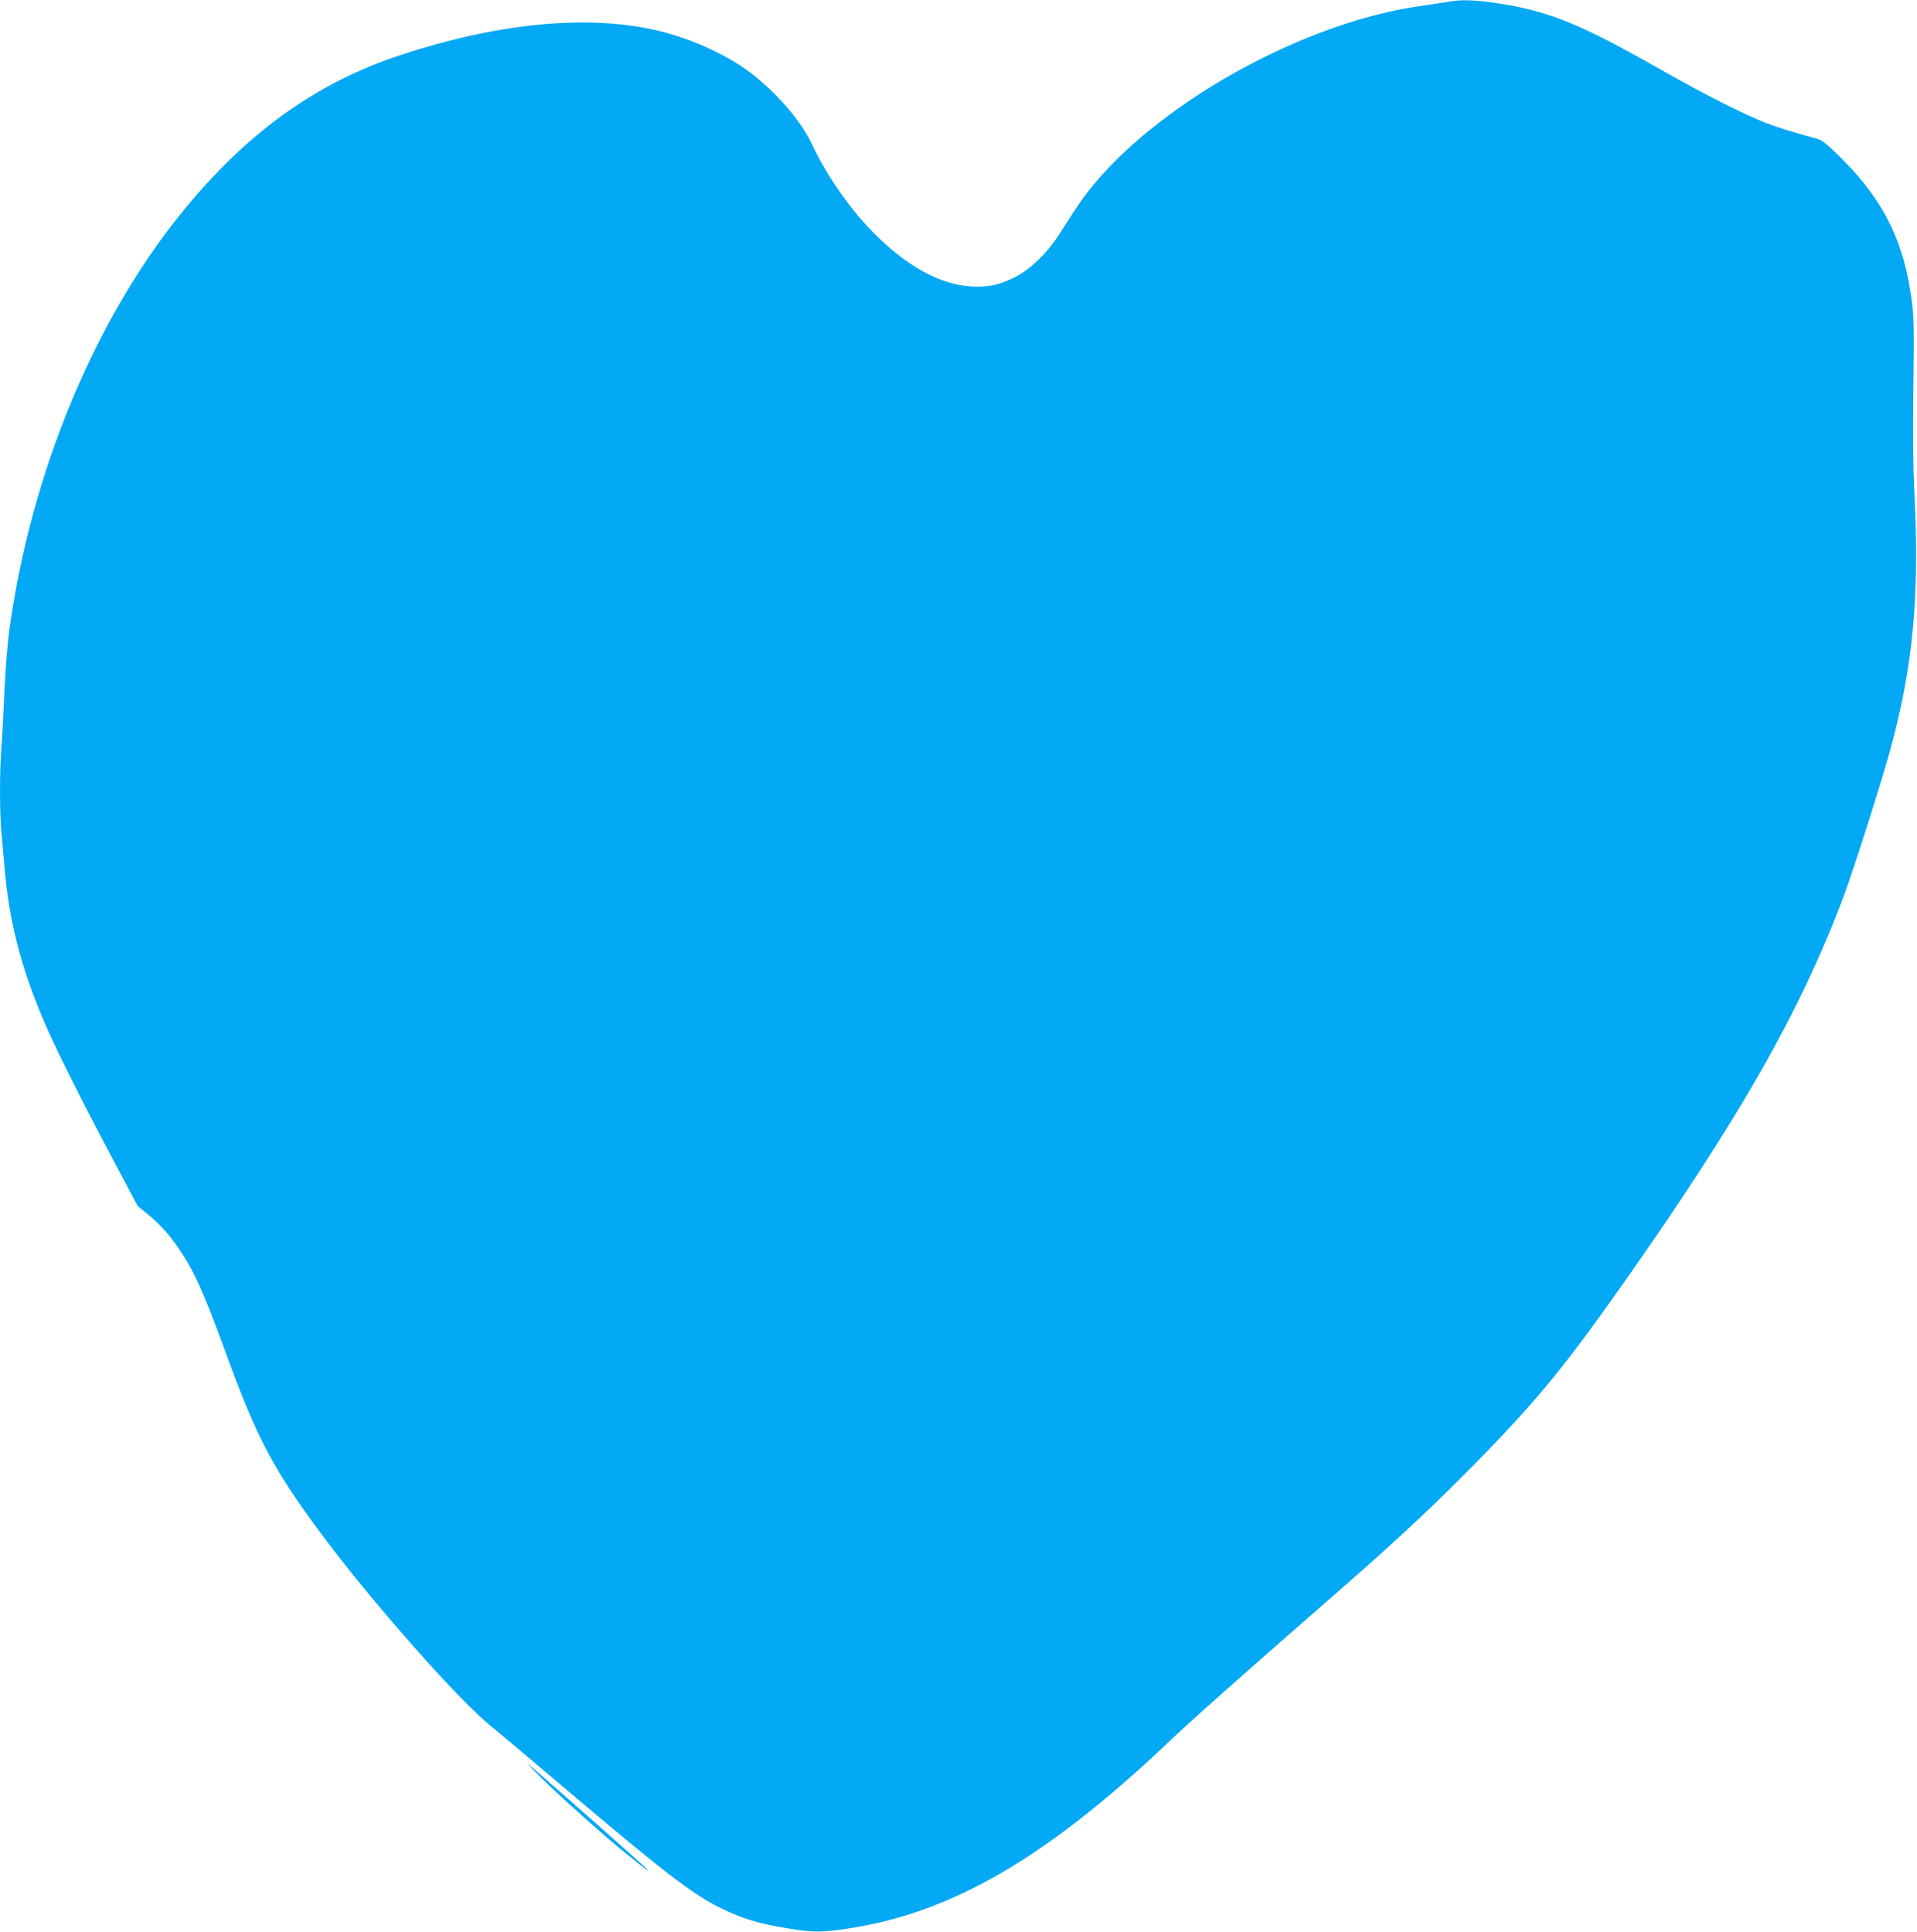 <?xml version="1.0" standalone="no"?>
<!DOCTYPE svg PUBLIC "-//W3C//DTD SVG 20010904//EN"
 "http://www.w3.org/TR/2001/REC-SVG-20010904/DTD/svg10.dtd">
<svg version="1.0" xmlns="http://www.w3.org/2000/svg"
 width="1270pt" height="1280pt" viewBox="0 0 1270 1280"
 preserveAspectRatio="xMidYMid meet">
<g transform="translate(0,1280) scale(0.1,-0.1)"
fill="#03a9f4" stroke="none">
<path d="M9600 12789 c-25 -5 -110 -17 -190 -29 -749 -104 -1688 -615 -2156
-1173 -72 -85 -108 -137 -235 -337 -79 -125 -194 -236 -296 -287 -104 -52
-173 -67 -288 -61 -212 12 -439 139 -667 375 -150 157 -297 371 -388 566 -72
155 -238 347 -415 480 -171 128 -425 238 -660 286 -456 92 -1029 32 -1652
-174 -565 -186 -1028 -521 -1458 -1055 -570 -707 -984 -1706 -1129 -2725 -15
-103 -29 -270 -36 -425 -6 -140 -15 -313 -21 -384 -12 -168 -12 -433 1 -566 5
-58 14 -161 20 -230 31 -355 107 -653 258 -1010 75 -177 249 -525 471 -943
l153 -288 72 -59 c79 -66 133 -126 199 -221 99 -143 165 -289 302 -664 214
-590 323 -798 646 -1232 333 -448 908 -1099 1124 -1273 44 -35 226 -188 405
-340 721 -612 919 -766 1106 -859 155 -76 257 -107 466 -141 160 -25 211 -25
384 1 677 100 1308 464 2096 1208 180 171 470 429 1013 903 491 428 698 619
980 902 440 442 643 685 1031 1236 786 1114 1193 1829 1479 2594 68 183 248
748 309 971 151 554 194 1019 158 1713 -8 166 -10 384 -6 685 5 373 4 462 -10
568 -50 396 -185 669 -468 951 -87 87 -127 120 -155 127 -184 51 -265 76 -345
107 -151 59 -415 193 -698 354 -520 296 -728 382 -1057 435 -154 25 -261 30
-343 14z"/>
<path d="M3550 1056 c81 -85 305 -289 475 -436 143 -122 308 -251 260 -203
-27 28 -543 484 -725 642 l-75 65 65 -68z"/>
</g>
</svg>
